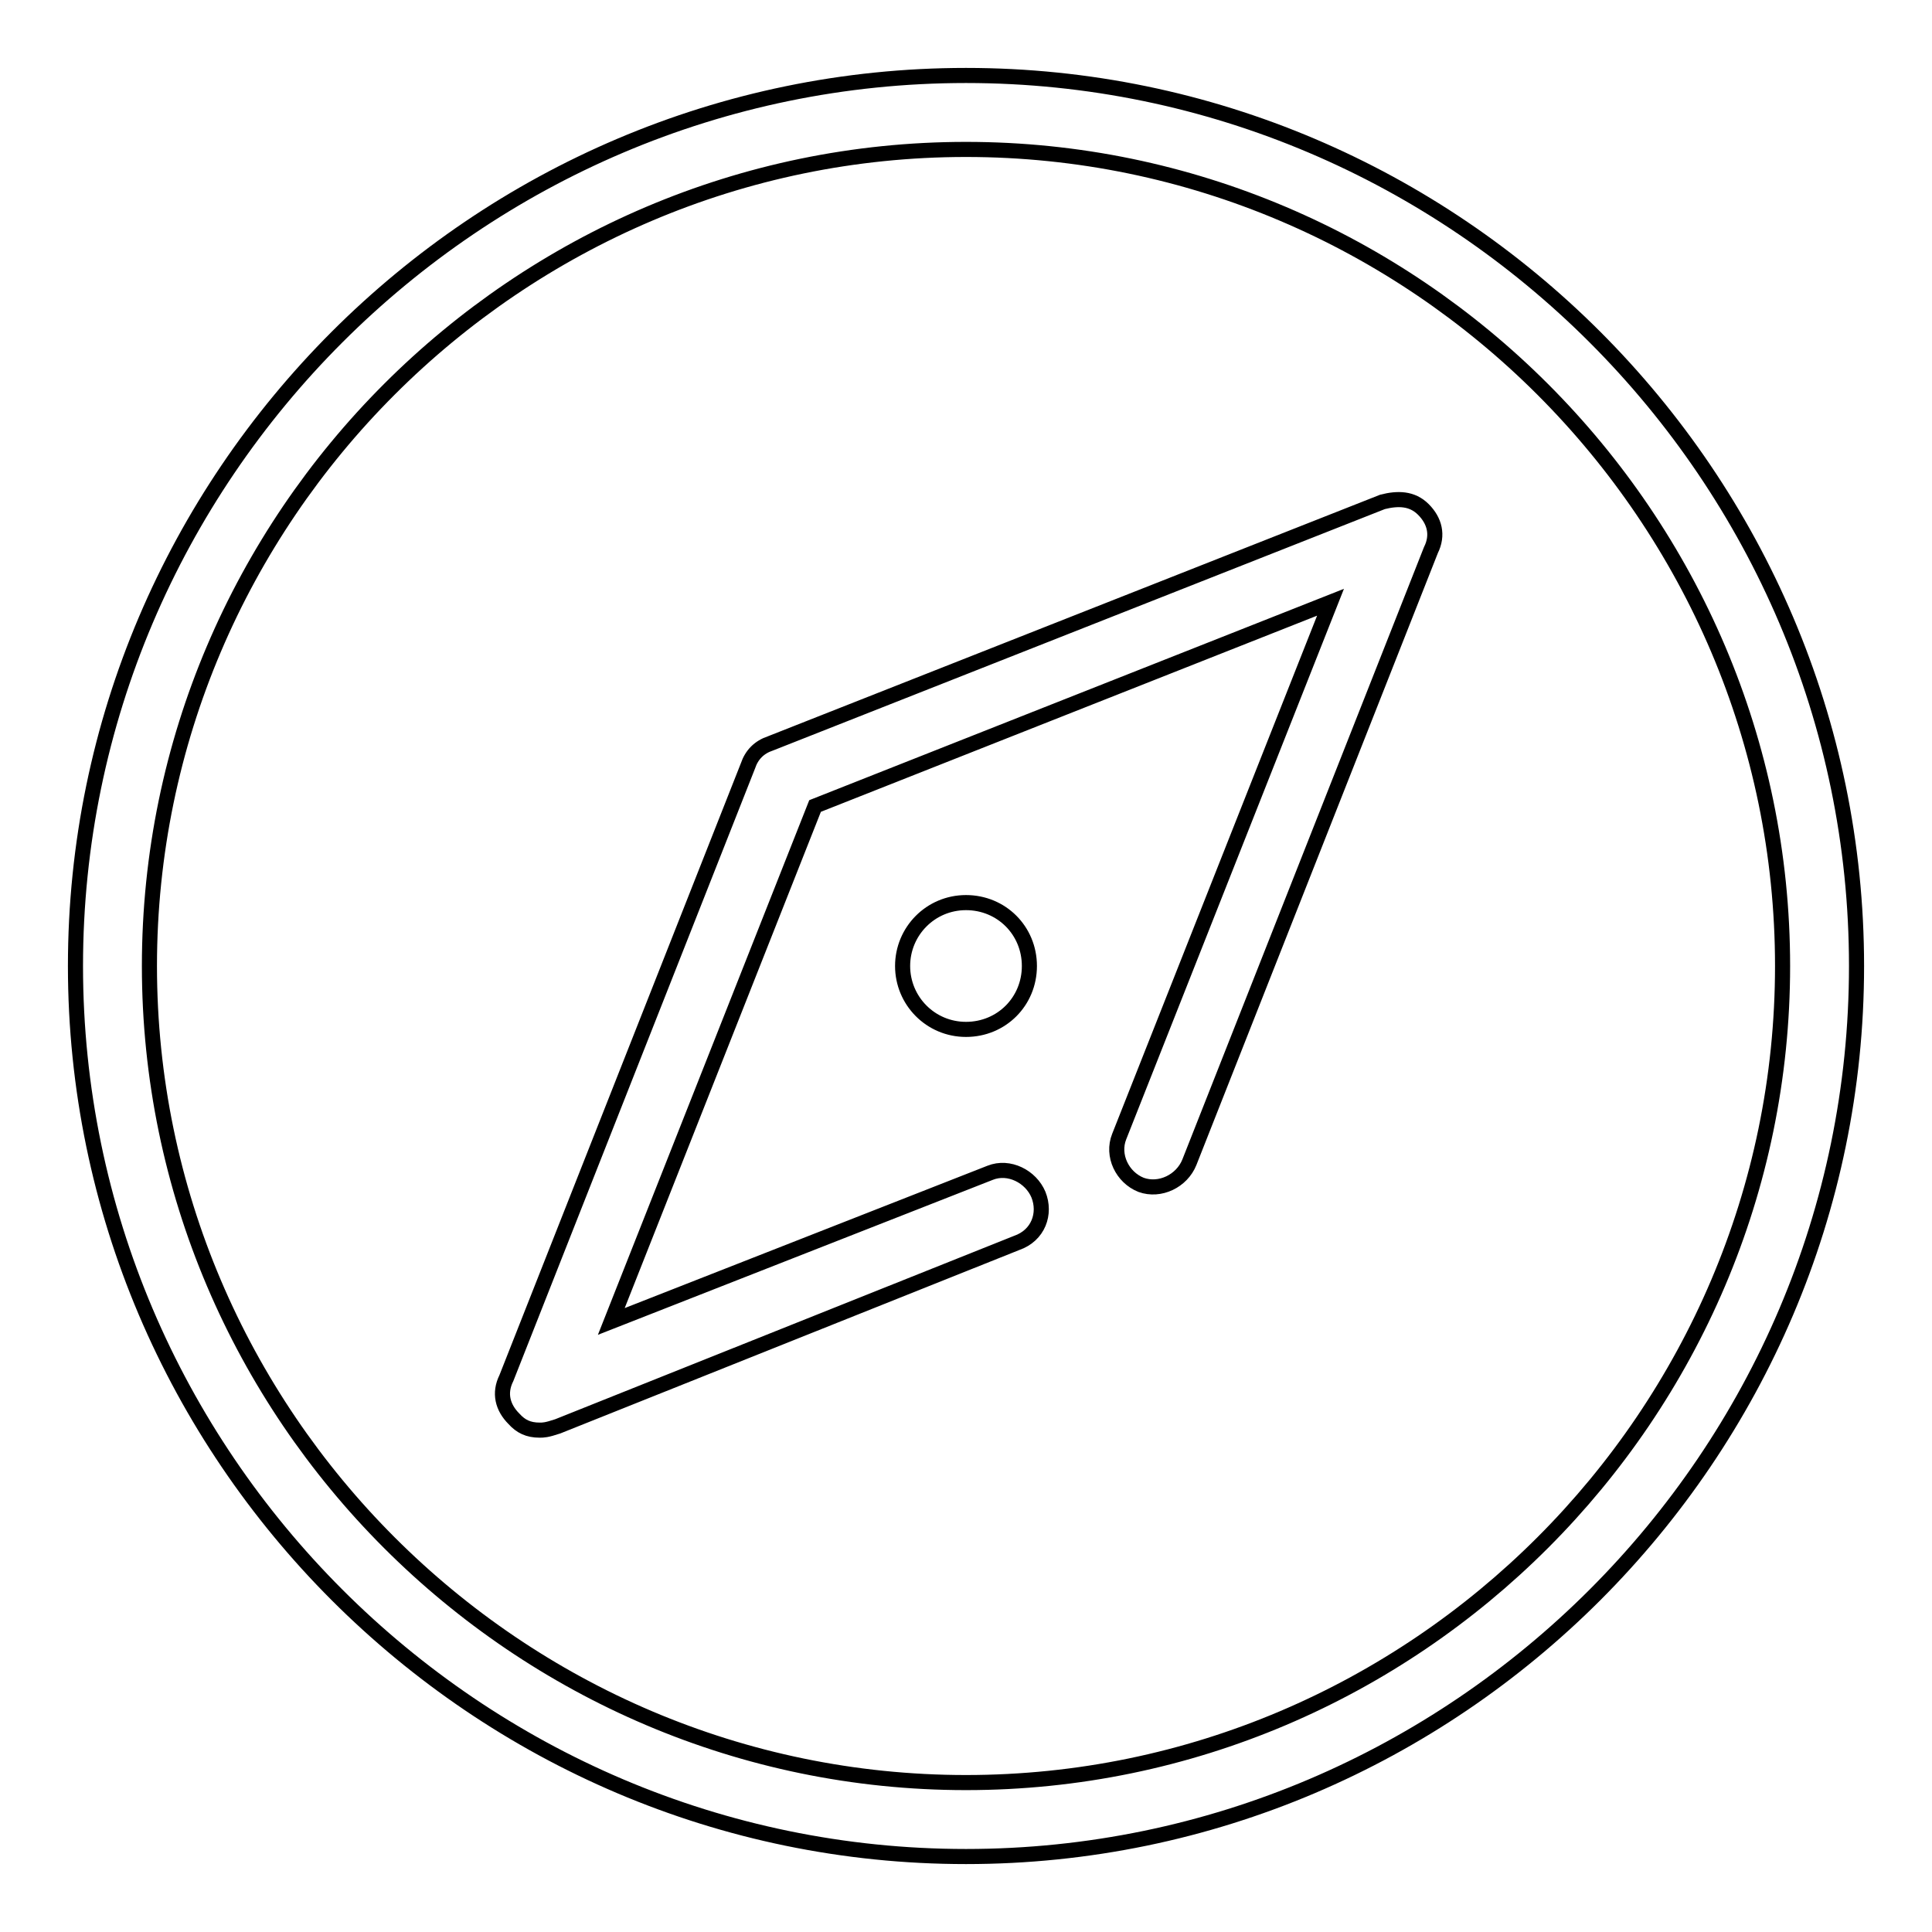 <?xml version="1.0" encoding="utf-8"?>
<!-- Svg Vector Icons : http://www.onlinewebfonts.com/icon -->
<!DOCTYPE svg PUBLIC "-//W3C//DTD SVG 1.1//EN" "http://www.w3.org/Graphics/SVG/1.1/DTD/svg11.dtd">
<svg version="1.1" xmlns="http://www.w3.org/2000/svg" xmlns:xlink="http://www.w3.org/1999/xlink" x="0px" y="0px" viewBox="0 0 256 256" enable-background="new 0 0 256 256" xml:space="preserve">
<g> <path stroke-width="2" fill-opacity="0" stroke="#000000"  d="M128,246c-64.9,0-118-53.1-118-118C10,63.1,63.1,10,128,10c64.9,0,118,53.1,118,118 C246,192.9,192.9,246,128,246z M128,19.8C68.5,19.8,19.8,68.5,19.8,128c0,59.5,48.7,108.2,108.2,108.2 c59.5,0,108.2-48.7,108.2-108.2C236.2,68.5,187.5,19.8,128,19.8z M71.5,189.5c-1.5,0-2.5-0.5-3.4-1.5c-1.5-1.5-2-3.4-1-5.4l32-81.1 c0.5-1.5,1.5-2.5,3-3l81.1-32c2-0.5,3.9-0.5,5.4,1c1.5,1.5,2,3.4,1,5.4l-32,81.1c-1,2.5-3.9,3.9-6.4,3c-2.5-1-3.9-3.9-2.9-6.4 l28-70.8l-68.3,27l-27,68.3l50.2-19.7c2.5-1,5.4,0.5,6.4,2.9c1,2.5,0,5.4-2.9,6.4L73.9,189C72.4,189.5,72,189.5,71.5,189.5z  M119.6,128c0,4.6,3.7,8.4,8.4,8.4s8.4-3.7,8.4-8.4s-3.7-8.4-8.4-8.4S119.6,123.4,119.6,128z"/></g>
</svg>